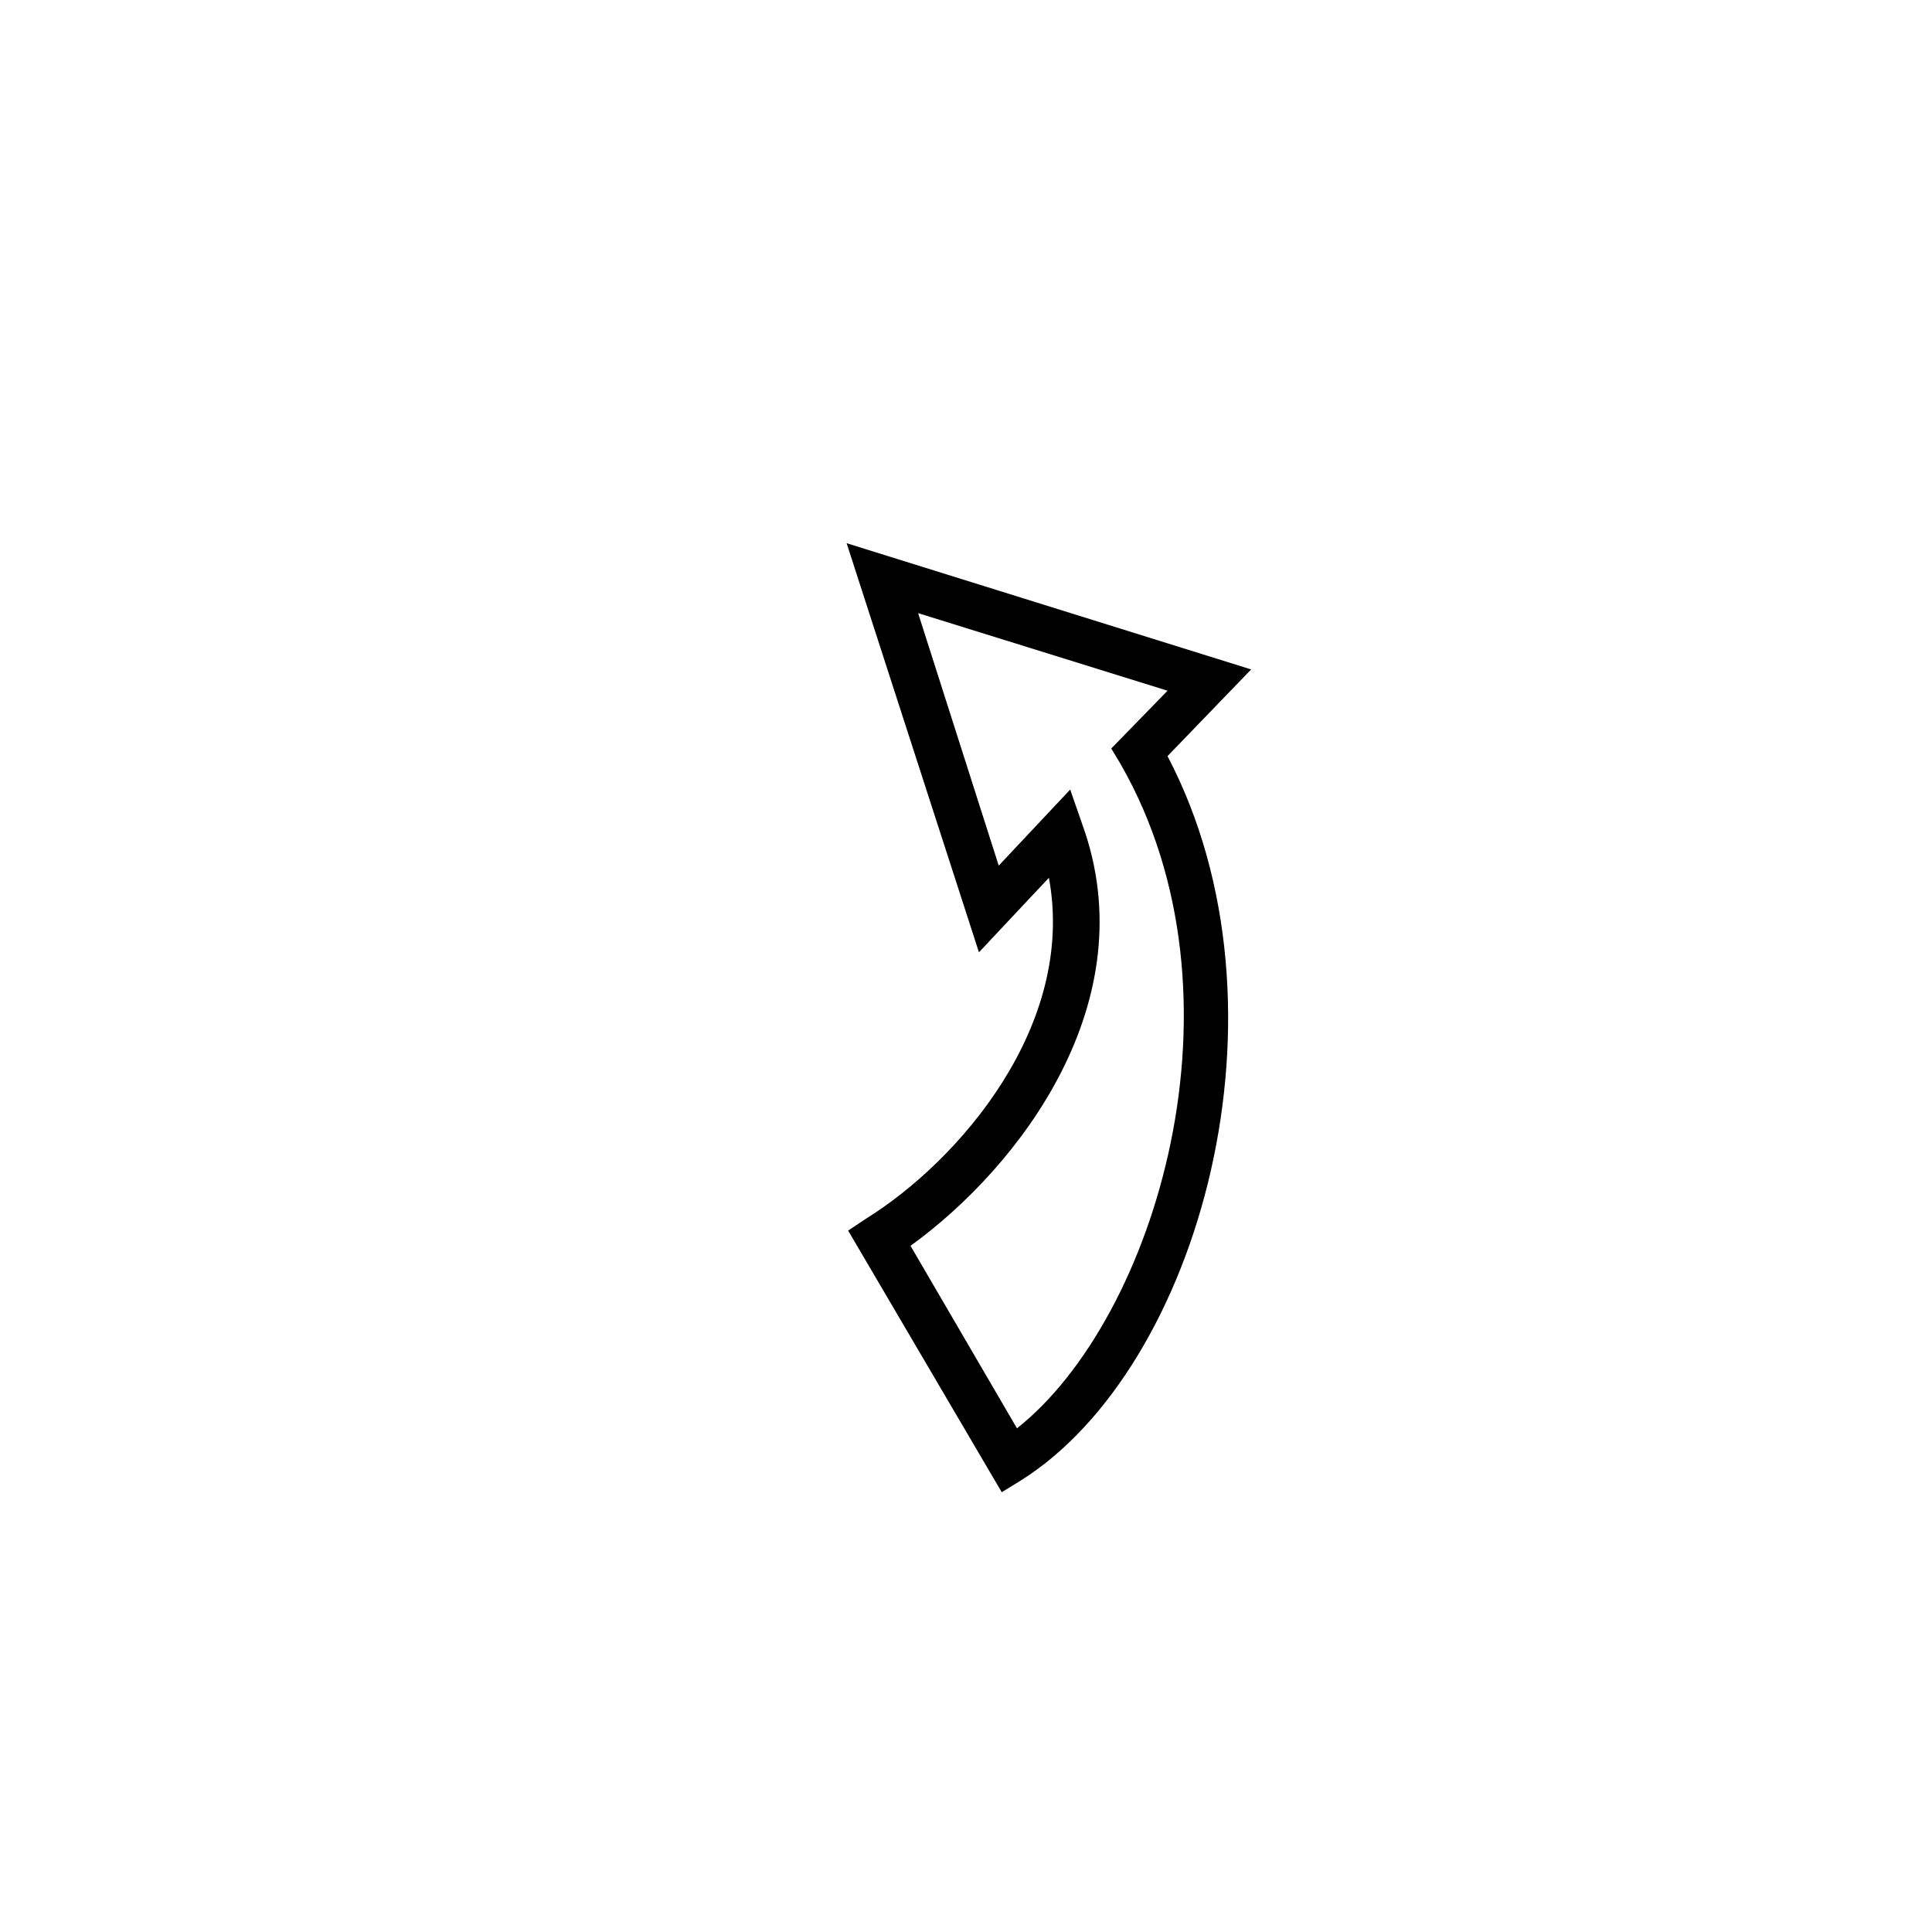 <?xml version="1.0" encoding="UTF-8"?>
<!-- Uploaded to: SVG Repo, www.svgrepo.com, Generator: SVG Repo Mixer Tools -->
<svg fill="#000000" width="800px" height="800px" version="1.1" viewBox="144 144 512 512" xmlns="http://www.w3.org/2000/svg">
 <path d="m403.43 396.37 18.539-19.75c7.254 39.094-23.781 74.969-48.367 90.281l-4.836 3.223 40.707 69.328 5.238-3.223c47.156-29.824 73.758-124.95 38.691-191.85l22.168-22.973-107.21-33.453zm27.406-33.855-3.223-9.27-18.941 20.152-21.363-66.906 66.102 20.555-14.914 15.316 2.418 4.031c35.469 61.668 9.27 147.11-27.406 176.13l-28.215-48.367c29.02-20.961 62.469-64.891 45.543-111.64z"/>
</svg>